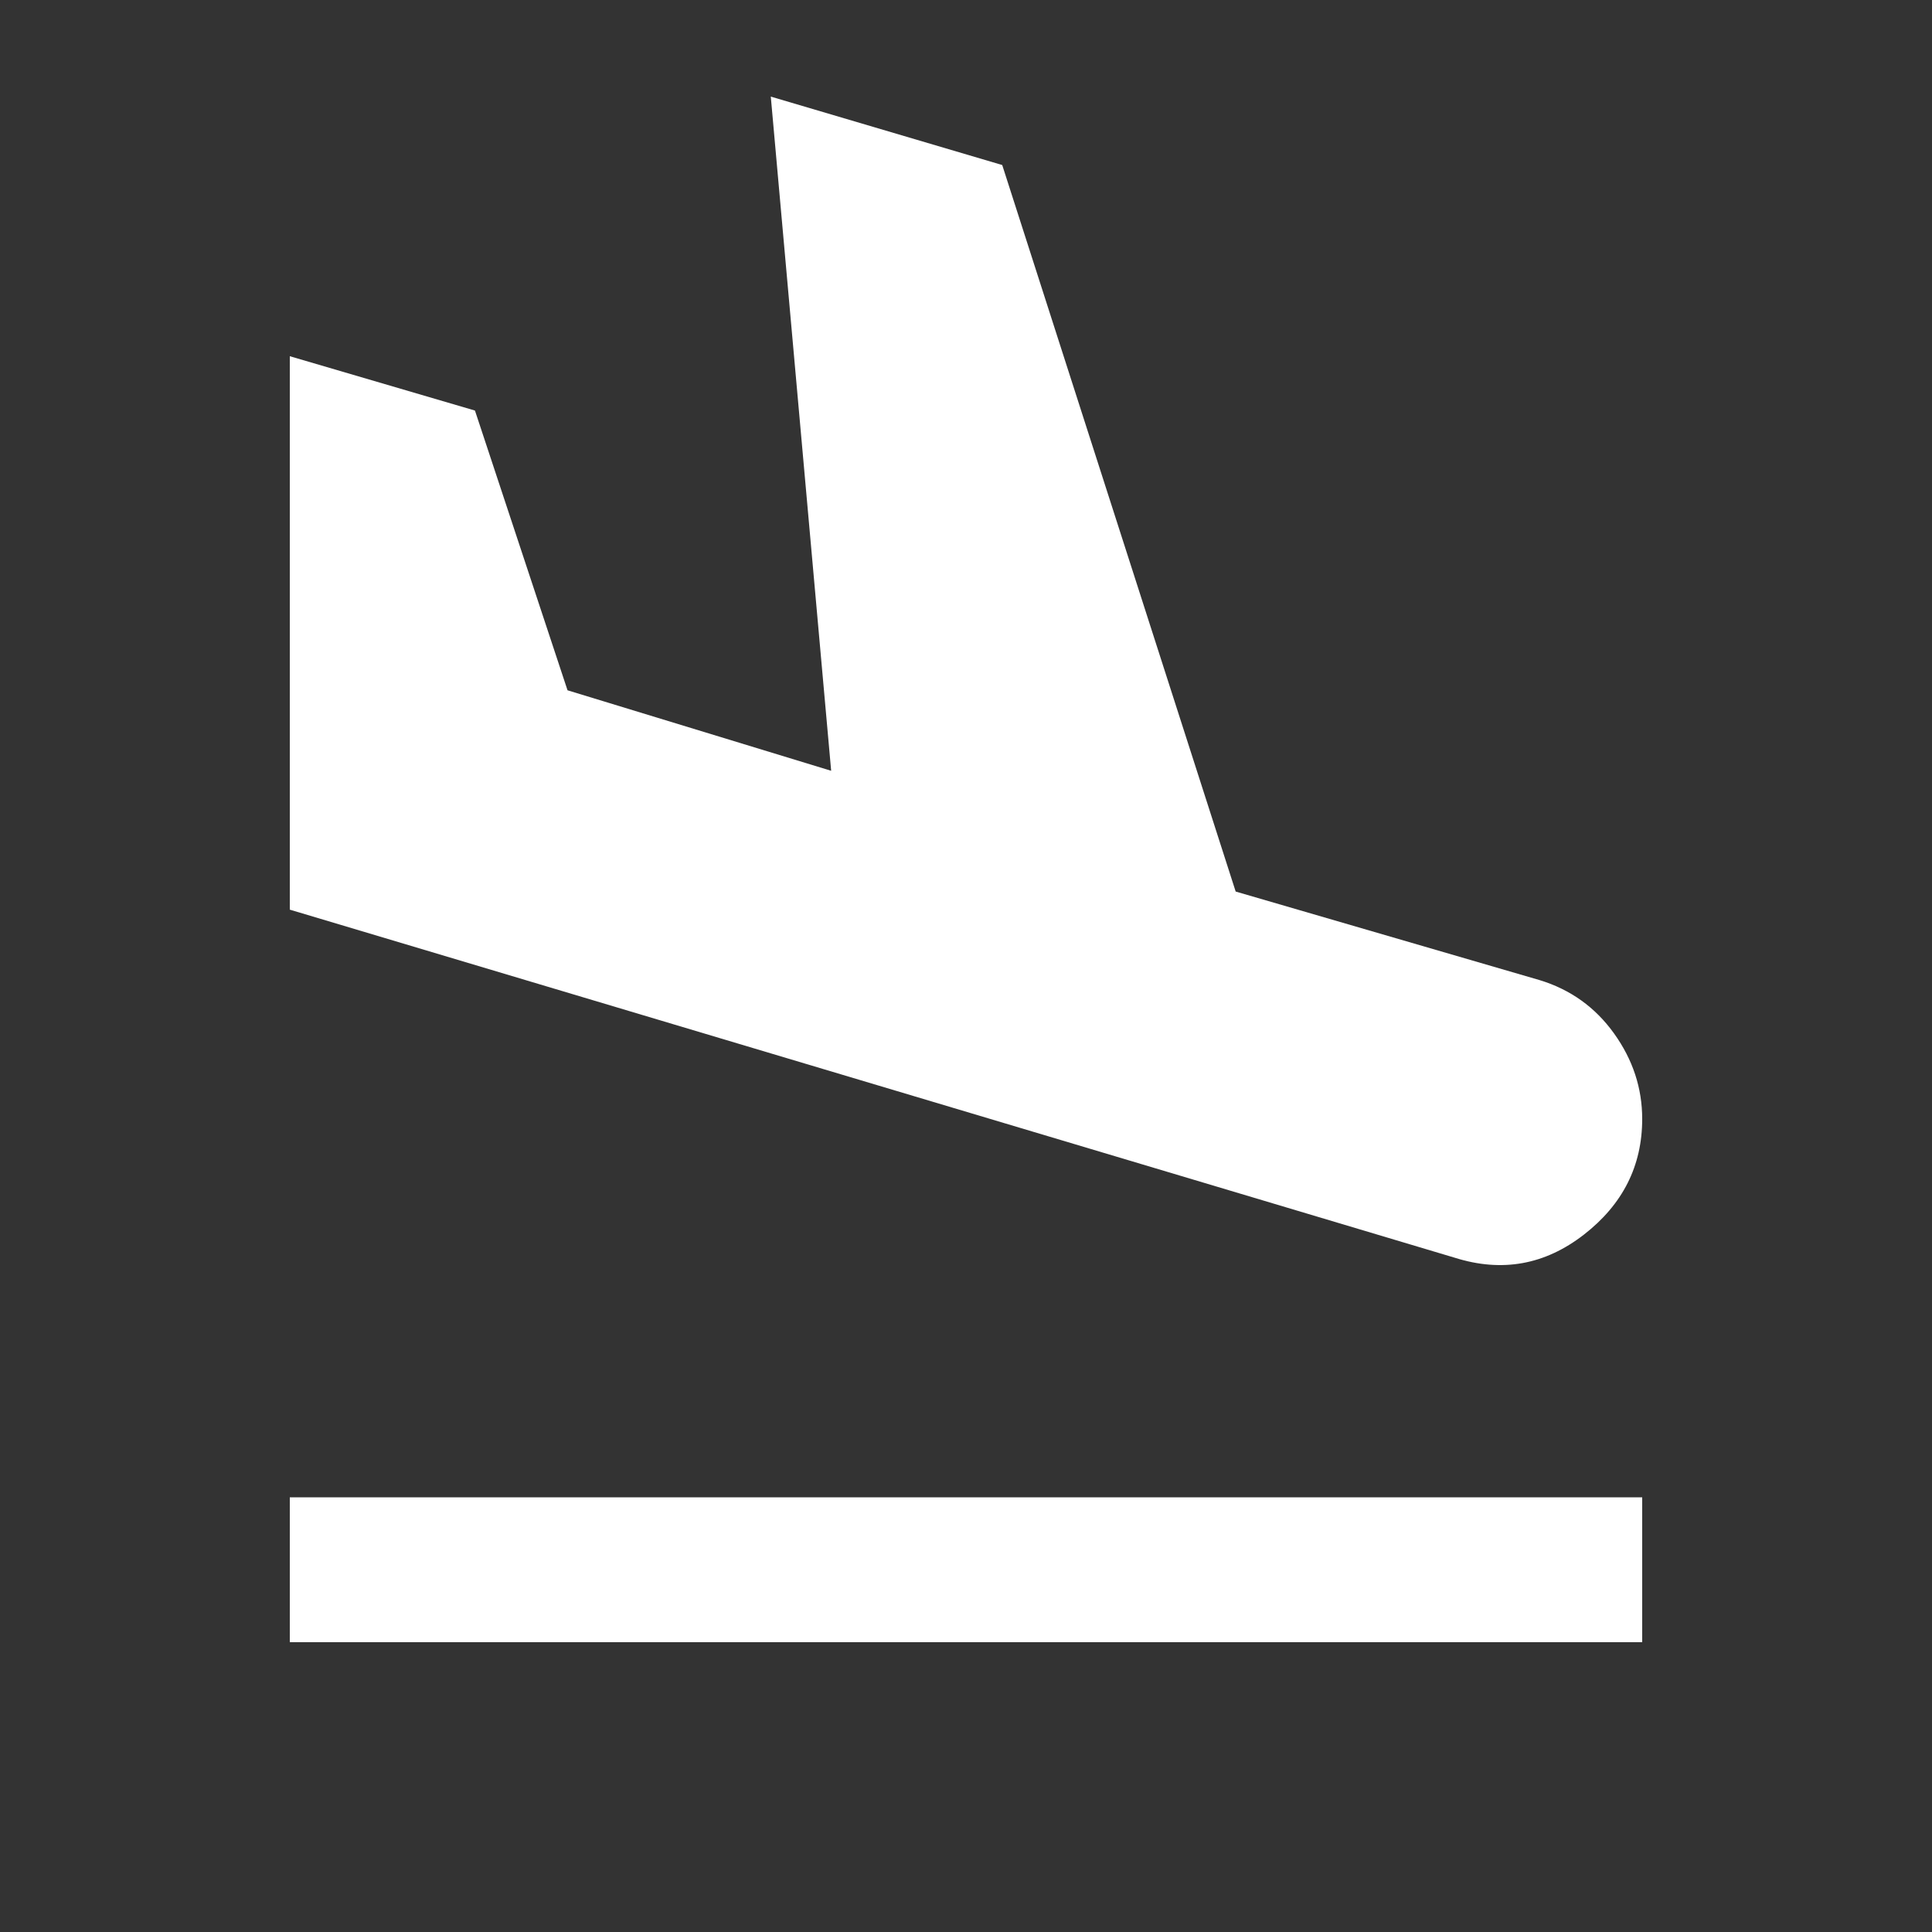 <svg fill="#ffffff" width="20px" viewBox="0 -960 960 960" height="20px" xmlns="http://www.w3.org/2000/svg"><rect x="0" y="-960" width="960" height="960" fill="#333333" stroke="none"/><path d="M144-144v-72h672v72H144Zm579-191L144-508v-275l92 27 46 139 131 40-30-335 115 34 116 361 151 44q23 7 37 26.5t14 42.5q0 35-29 57.5T723-335Z"></path></svg>